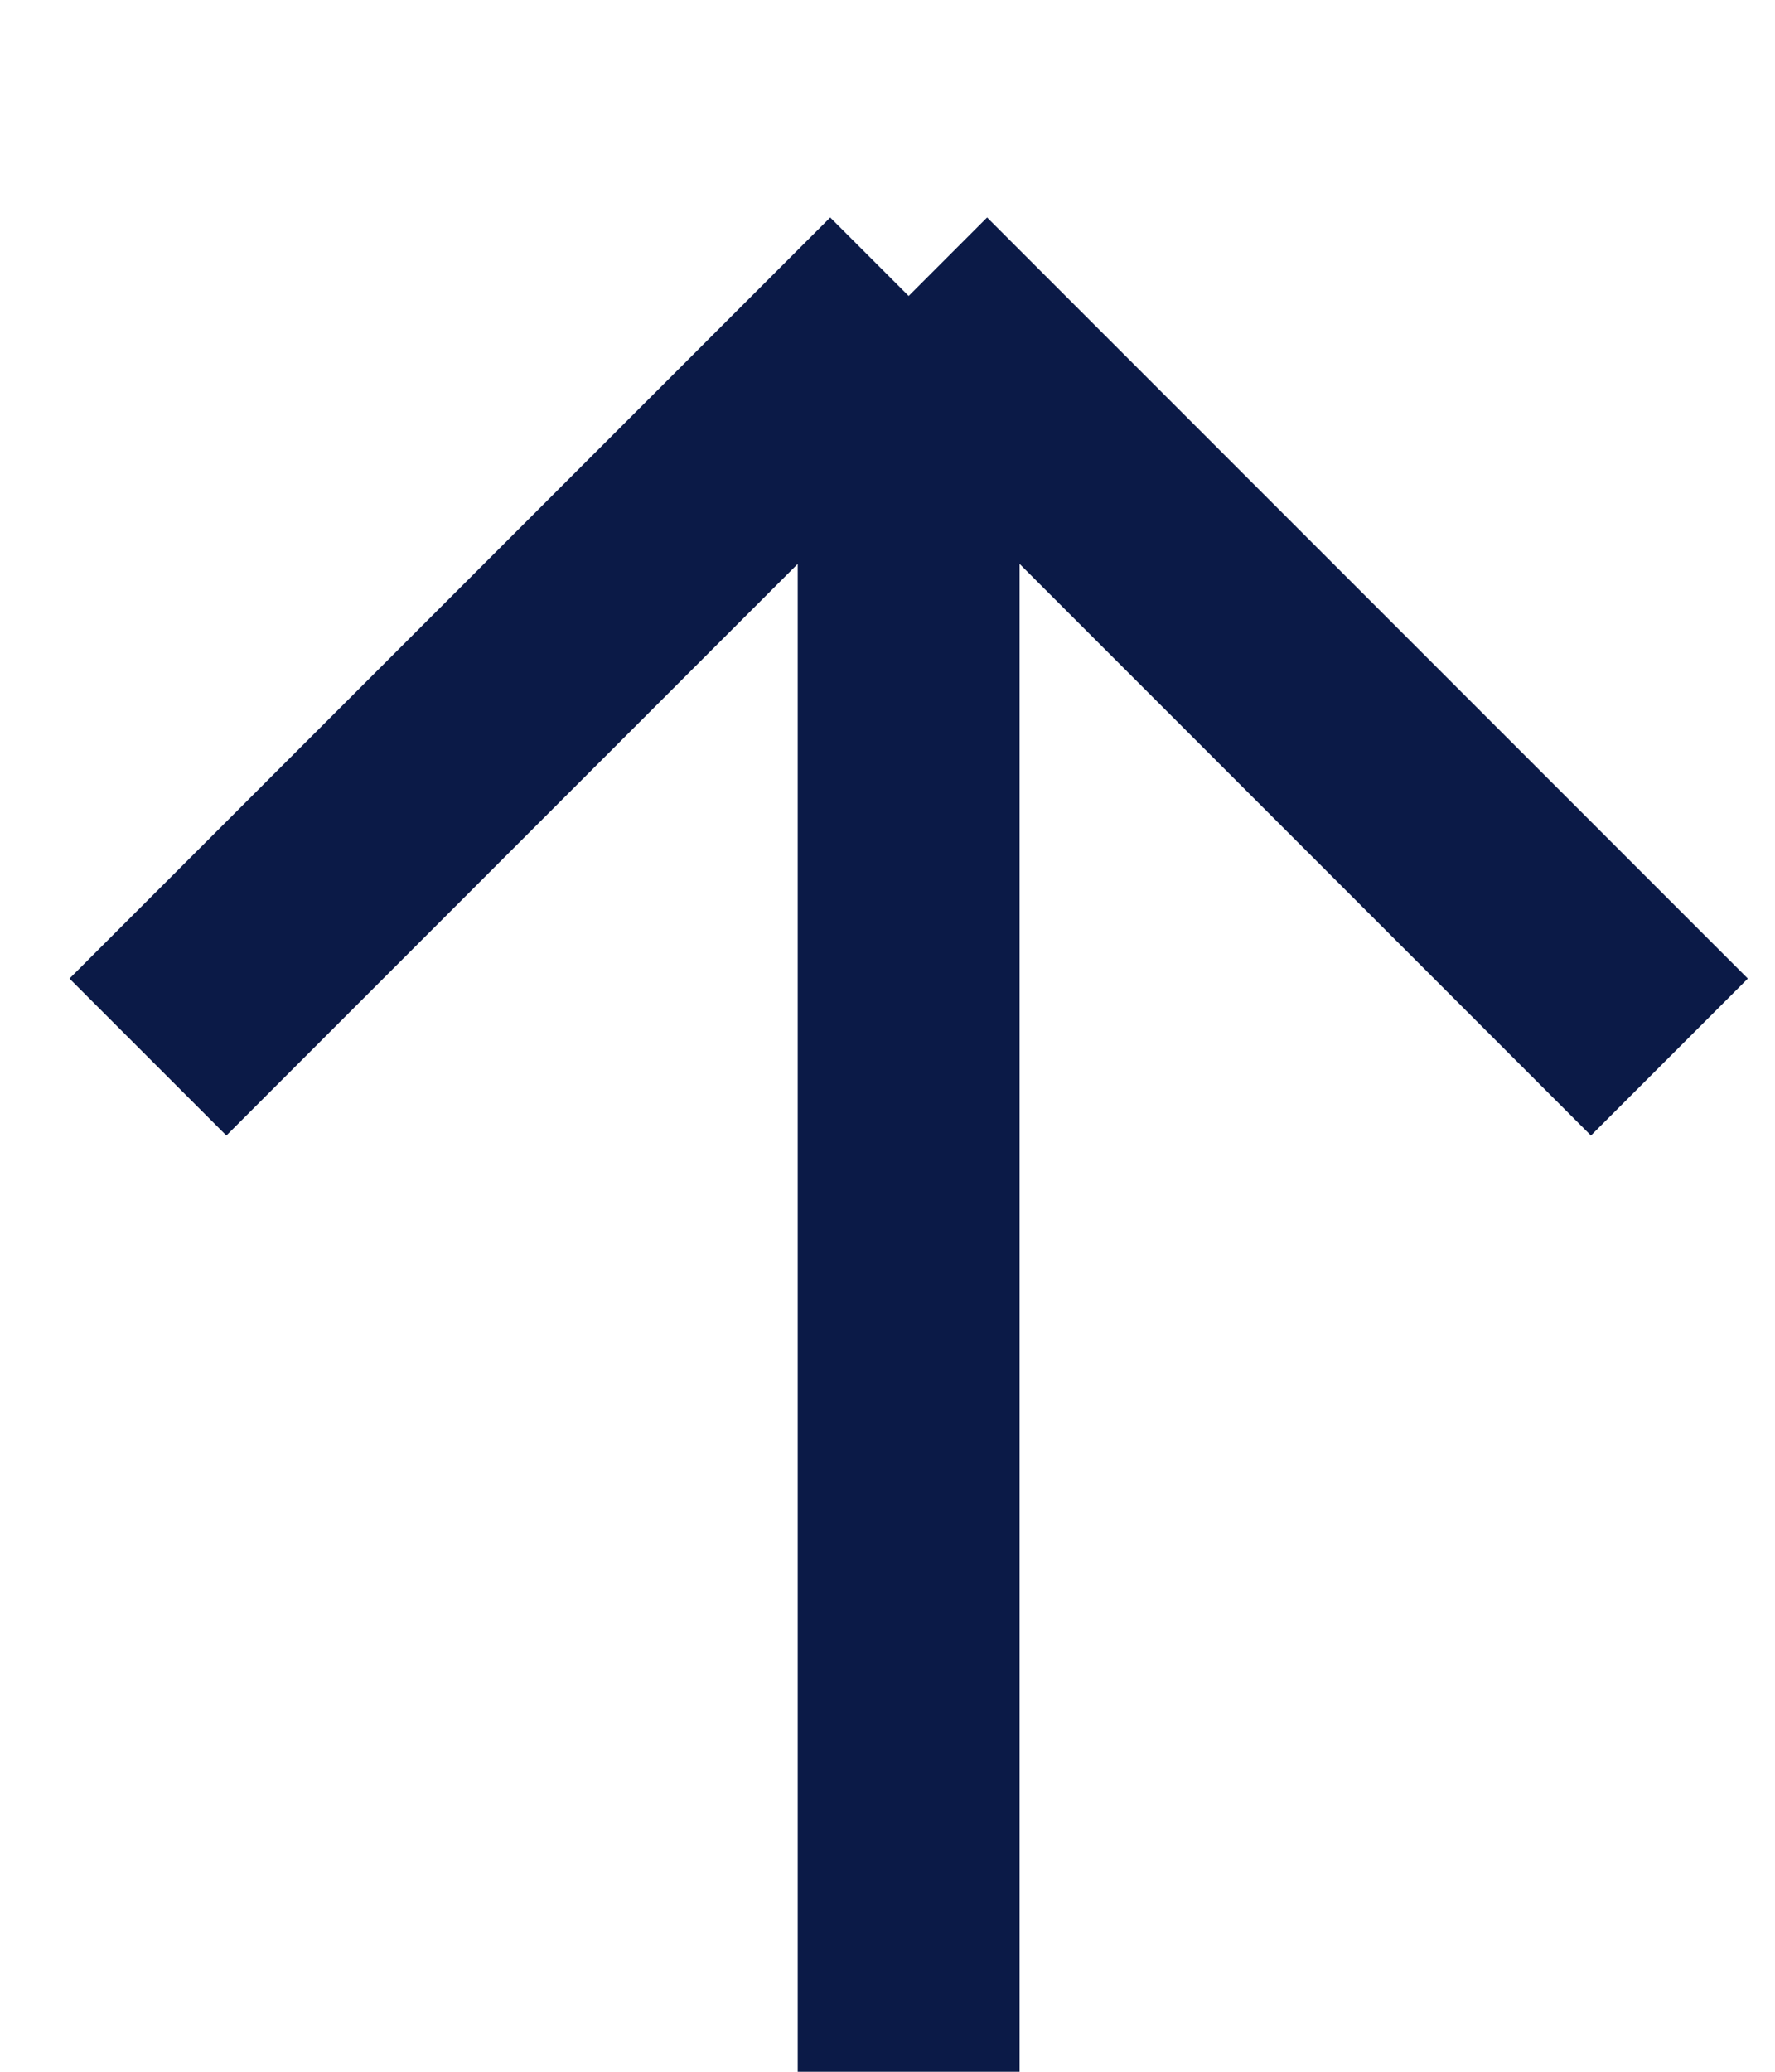 <svg width="12" height="14" viewBox="0 0 12 14" fill="none" xmlns="http://www.w3.org/2000/svg">
<path d="M1 7.143L6.143 2M6.143 2L11.286 7.143M6.143 2V14" stroke="#0B1A47" stroke-width="1.5"/>
</svg>
